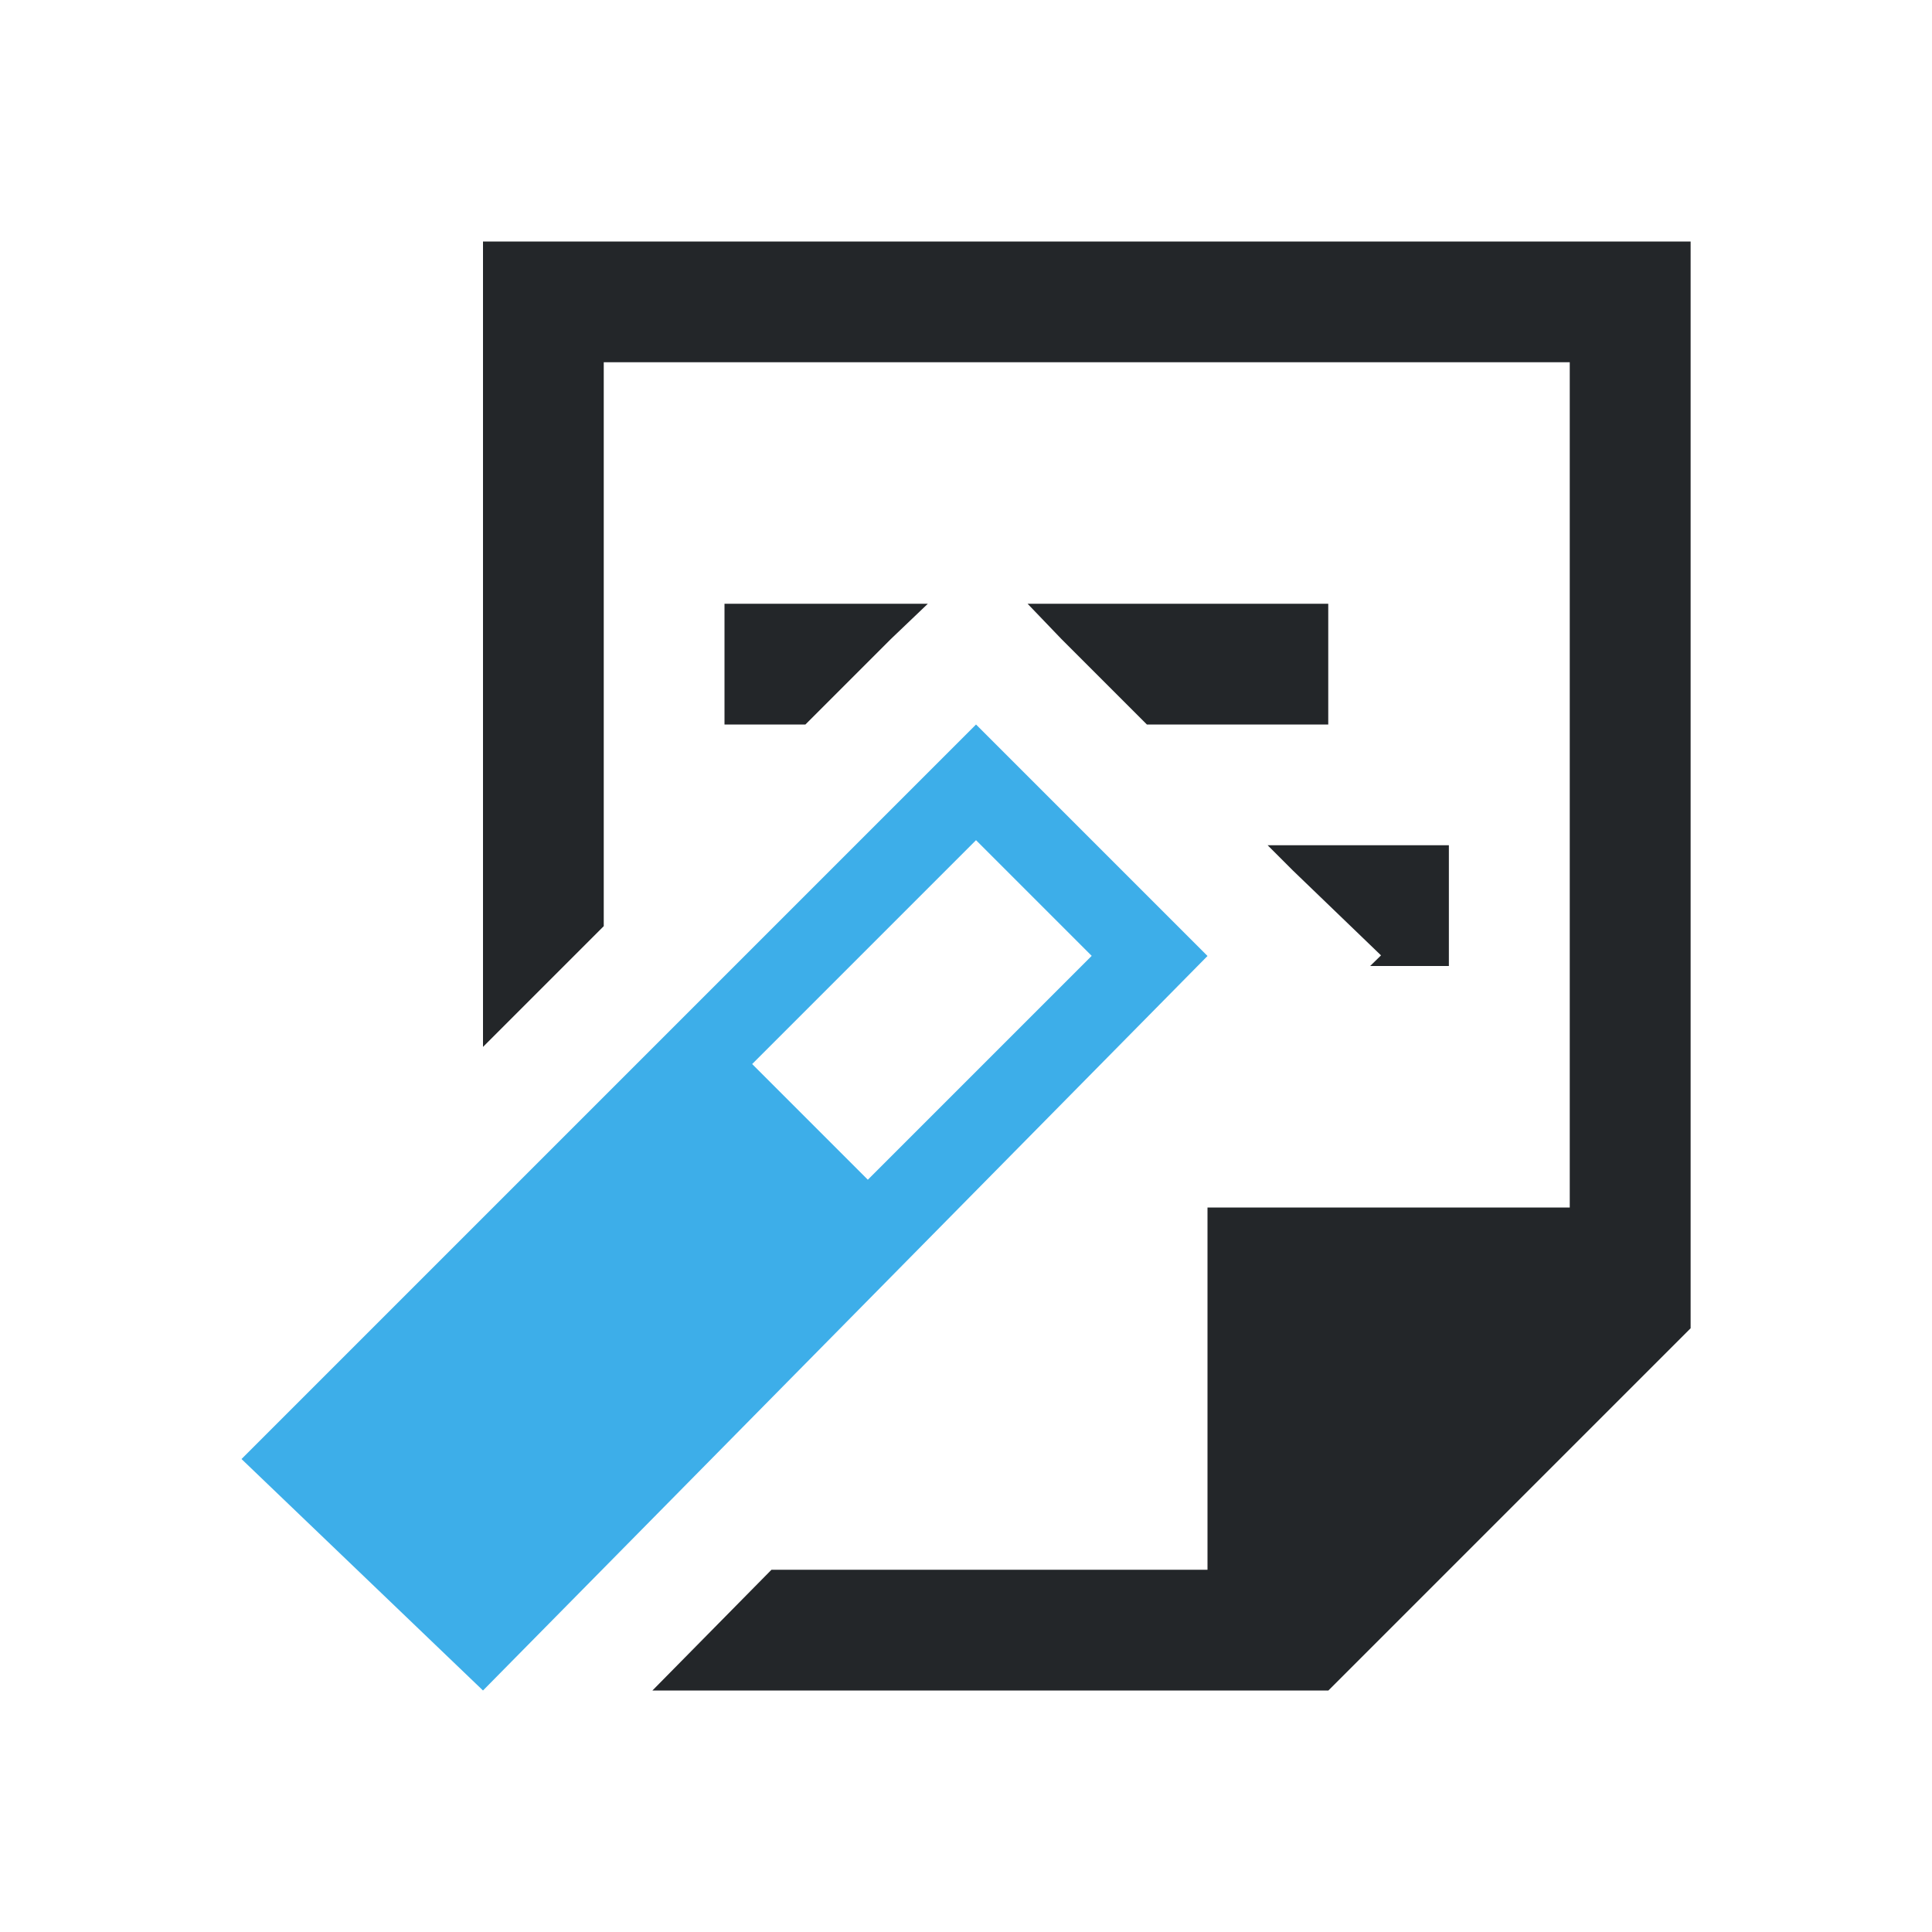 <svg viewBox="0 0 16 16" xmlns="http://www.w3.org/2000/svg"><path d="m4 2v6.67l1-1v-4.67h8v7h-3v3h-3.611l-.986 1h5.598l3-3v-9zm2 3v1h.67l.707-.707.307-.293zm2.51 0 .281.293.707.707h1.502v-1zm1.988 2 .209.209.73.703-.09.088h.652v-1z" fill="#232629"/><path d="m8.083 6-6.083 6.083 2 1.917 6-6.083zm0 .958.958.958-1.854 1.854-.958-.958z" fill="#3daee9"/></svg>